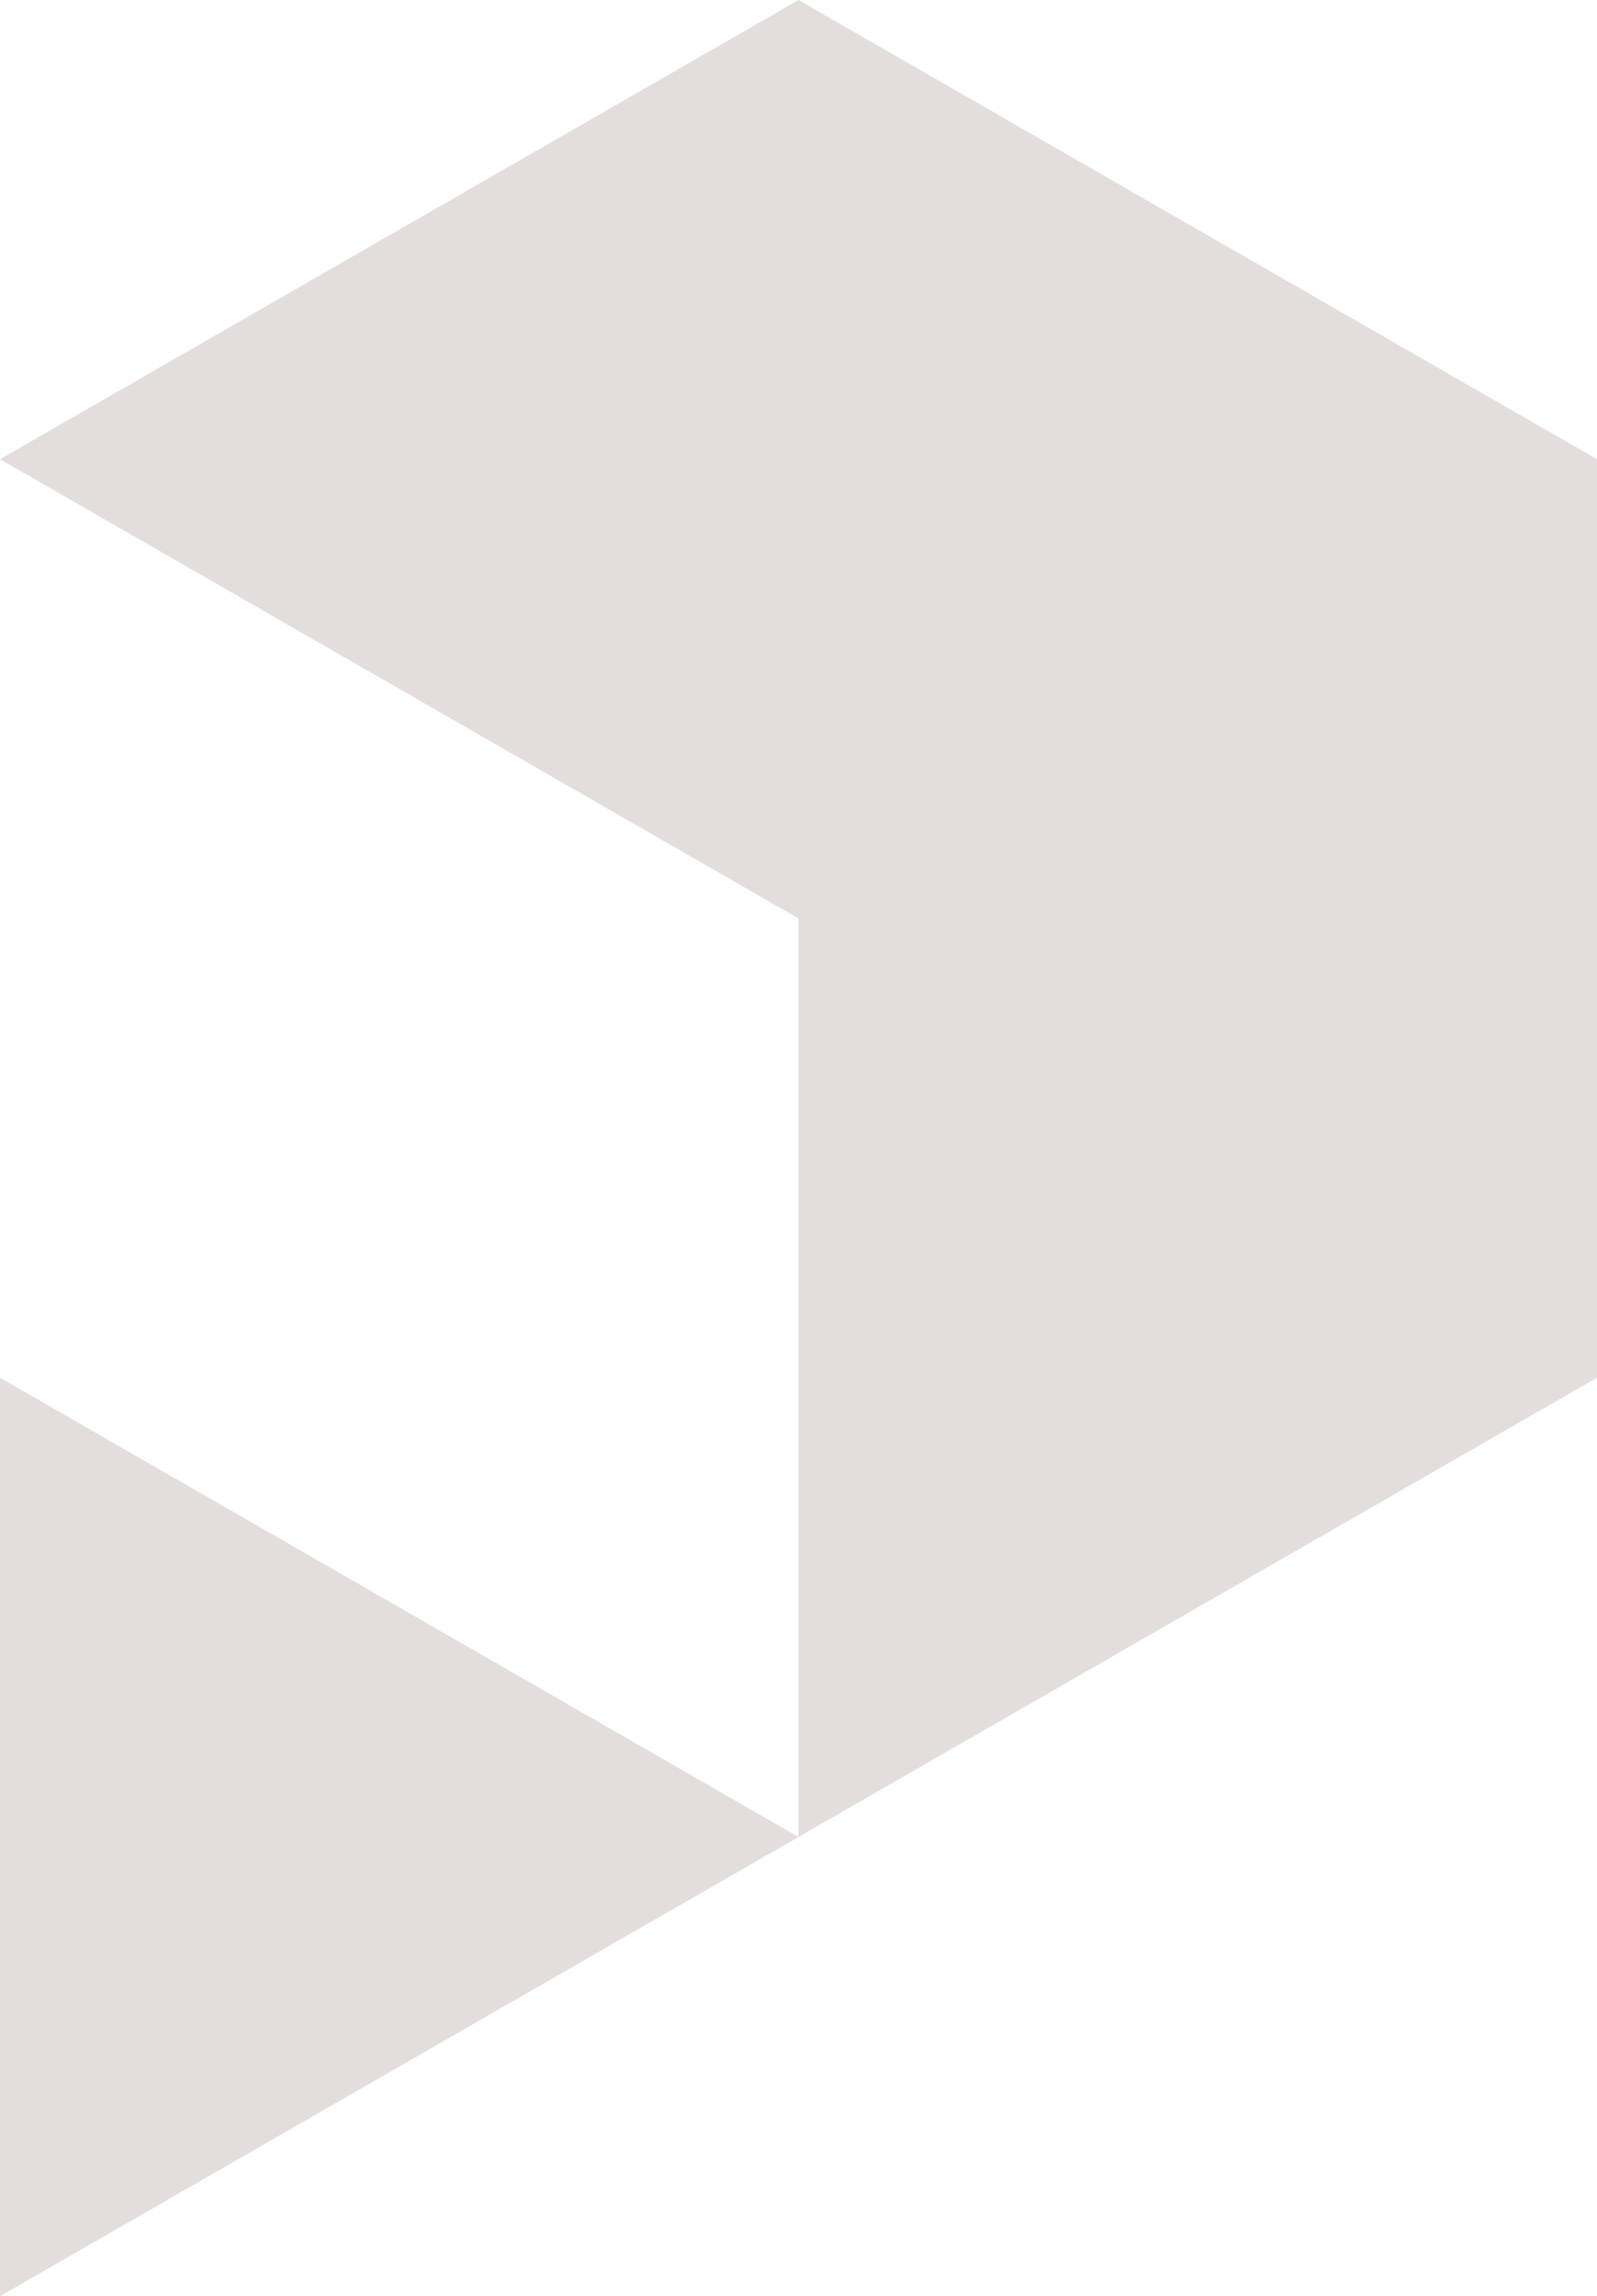 <?xml version="1.0" encoding="UTF-8" standalone="no"?>
<svg
   width="24.344"
   height="35"
   class="svelte-9g56ef"
   version="1.1"
   id="svg3651"
   sodipodi:docname="printebles.svg"
   inkscape:version="1.2.2 (b0a8486541, 2022-12-01)"
   xmlns:inkscape="http://www.inkscape.org/namespaces/inkscape"
   xmlns:sodipodi="http://sodipodi.sourceforge.net/DTD/sodipodi-0.dtd"
   xmlns="http://www.w3.org/2000/svg"
   xmlns:svg="http://www.w3.org/2000/svg">
  <defs
     id="defs3655" />
  <sodipodi:namedview
     id="namedview3653"
     pagecolor="#ffffff"
     bordercolor="#000000"
     borderopacity="0.25"
     inkscape:showpageshadow="2"
     inkscape:pageopacity="0.0"
     inkscape:pagecheckerboard="0"
     inkscape:deskcolor="#d1d1d1"
     showgrid="false"
     inkscape:zoom="7.9875"
     inkscape:cx="9.514867"
     inkscape:cy="13.14554"
     inkscape:window-width="1536"
     inkscape:window-height="779"
     inkscape:window-x="0"
     inkscape:window-y="0"
     inkscape:window-maximized="1"
     inkscape:current-layer="svg3651" />
  <g
     class="printables-logo svelte-9g56ef"
     id="g3645"
     style="fill:#e3dedb;fill-opacity:1">
    <path
       d="M 0,35 12.172,28 0,21 Z M 12.172,0 0,7 12.172,14 V 28 L 24.344,21 V 7 Z"
       id="path3643"
       style="fill:#e3dedb;fill-opacity:1" />
  </g>
</svg>
